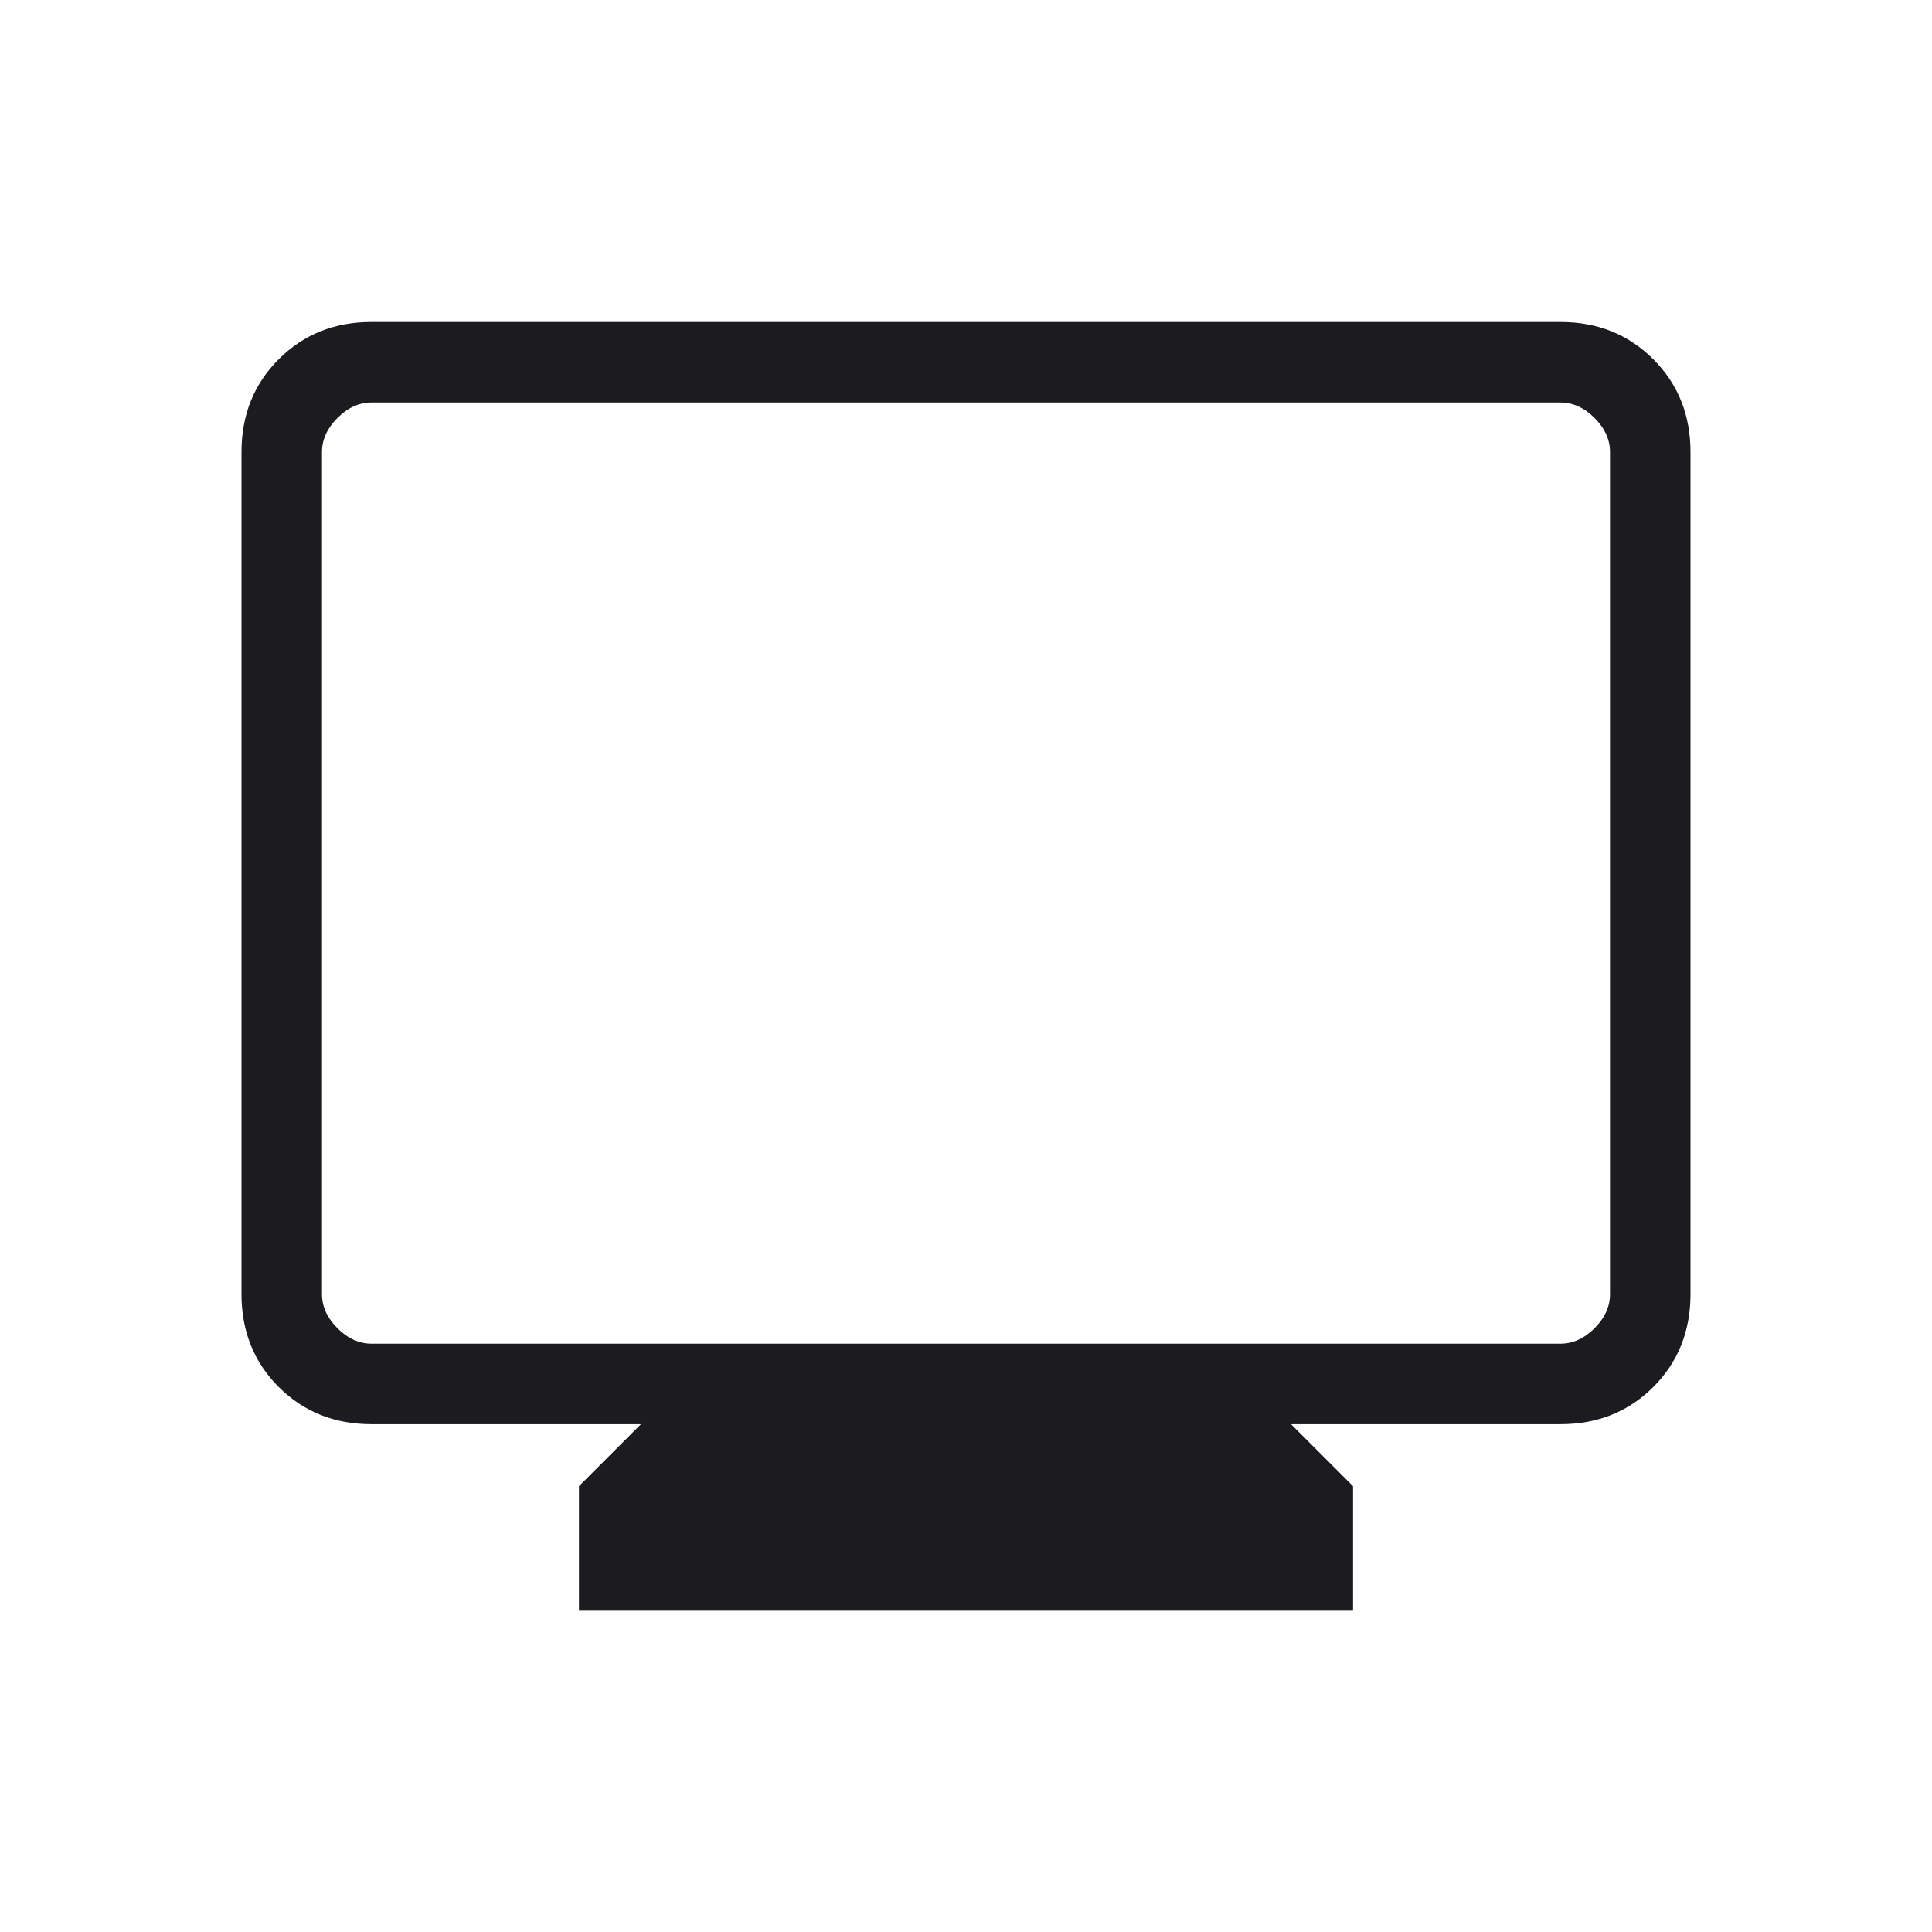 <svg width="24" height="24" viewBox="0 0 24 24" fill="none" xmlns="http://www.w3.org/2000/svg">
<mask id="mask0_522_348" style="mask-type:alpha" maskUnits="userSpaceOnUse" x="0" y="0" width="24" height="24">
<rect width="24" height="24" fill="#D9D9D9"/>
</mask>
<g mask="url(#mask0_522_348)">
<path d="M7.192 20V18.462L7.962 17.692H4.615C4.155 17.692 3.771 17.538 3.462 17.23C3.154 16.921 3 16.537 3 16.077V5.615C3 5.155 3.154 4.771 3.462 4.463C3.771 4.154 4.155 4 4.615 4H19.384C19.845 4 20.229 4.154 20.538 4.463C20.846 4.771 21 5.155 21 5.615V16.077C21 16.537 20.846 16.921 20.538 17.23C20.229 17.538 19.845 17.692 19.384 17.692H16.038L16.808 18.462V20H7.192ZM4.615 16.692H19.384C19.538 16.692 19.68 16.628 19.808 16.5C19.936 16.372 20 16.231 20 16.077V5.615C20 5.462 19.936 5.32 19.808 5.192C19.68 5.064 19.538 5 19.384 5H4.615C4.462 5 4.32 5.064 4.192 5.192C4.064 5.32 4 5.462 4 5.615V16.077C4 16.231 4.064 16.372 4.192 16.5C4.32 16.628 4.462 16.692 4.615 16.692Z" fill="#1C1B1F"/>
</g>
</svg>
